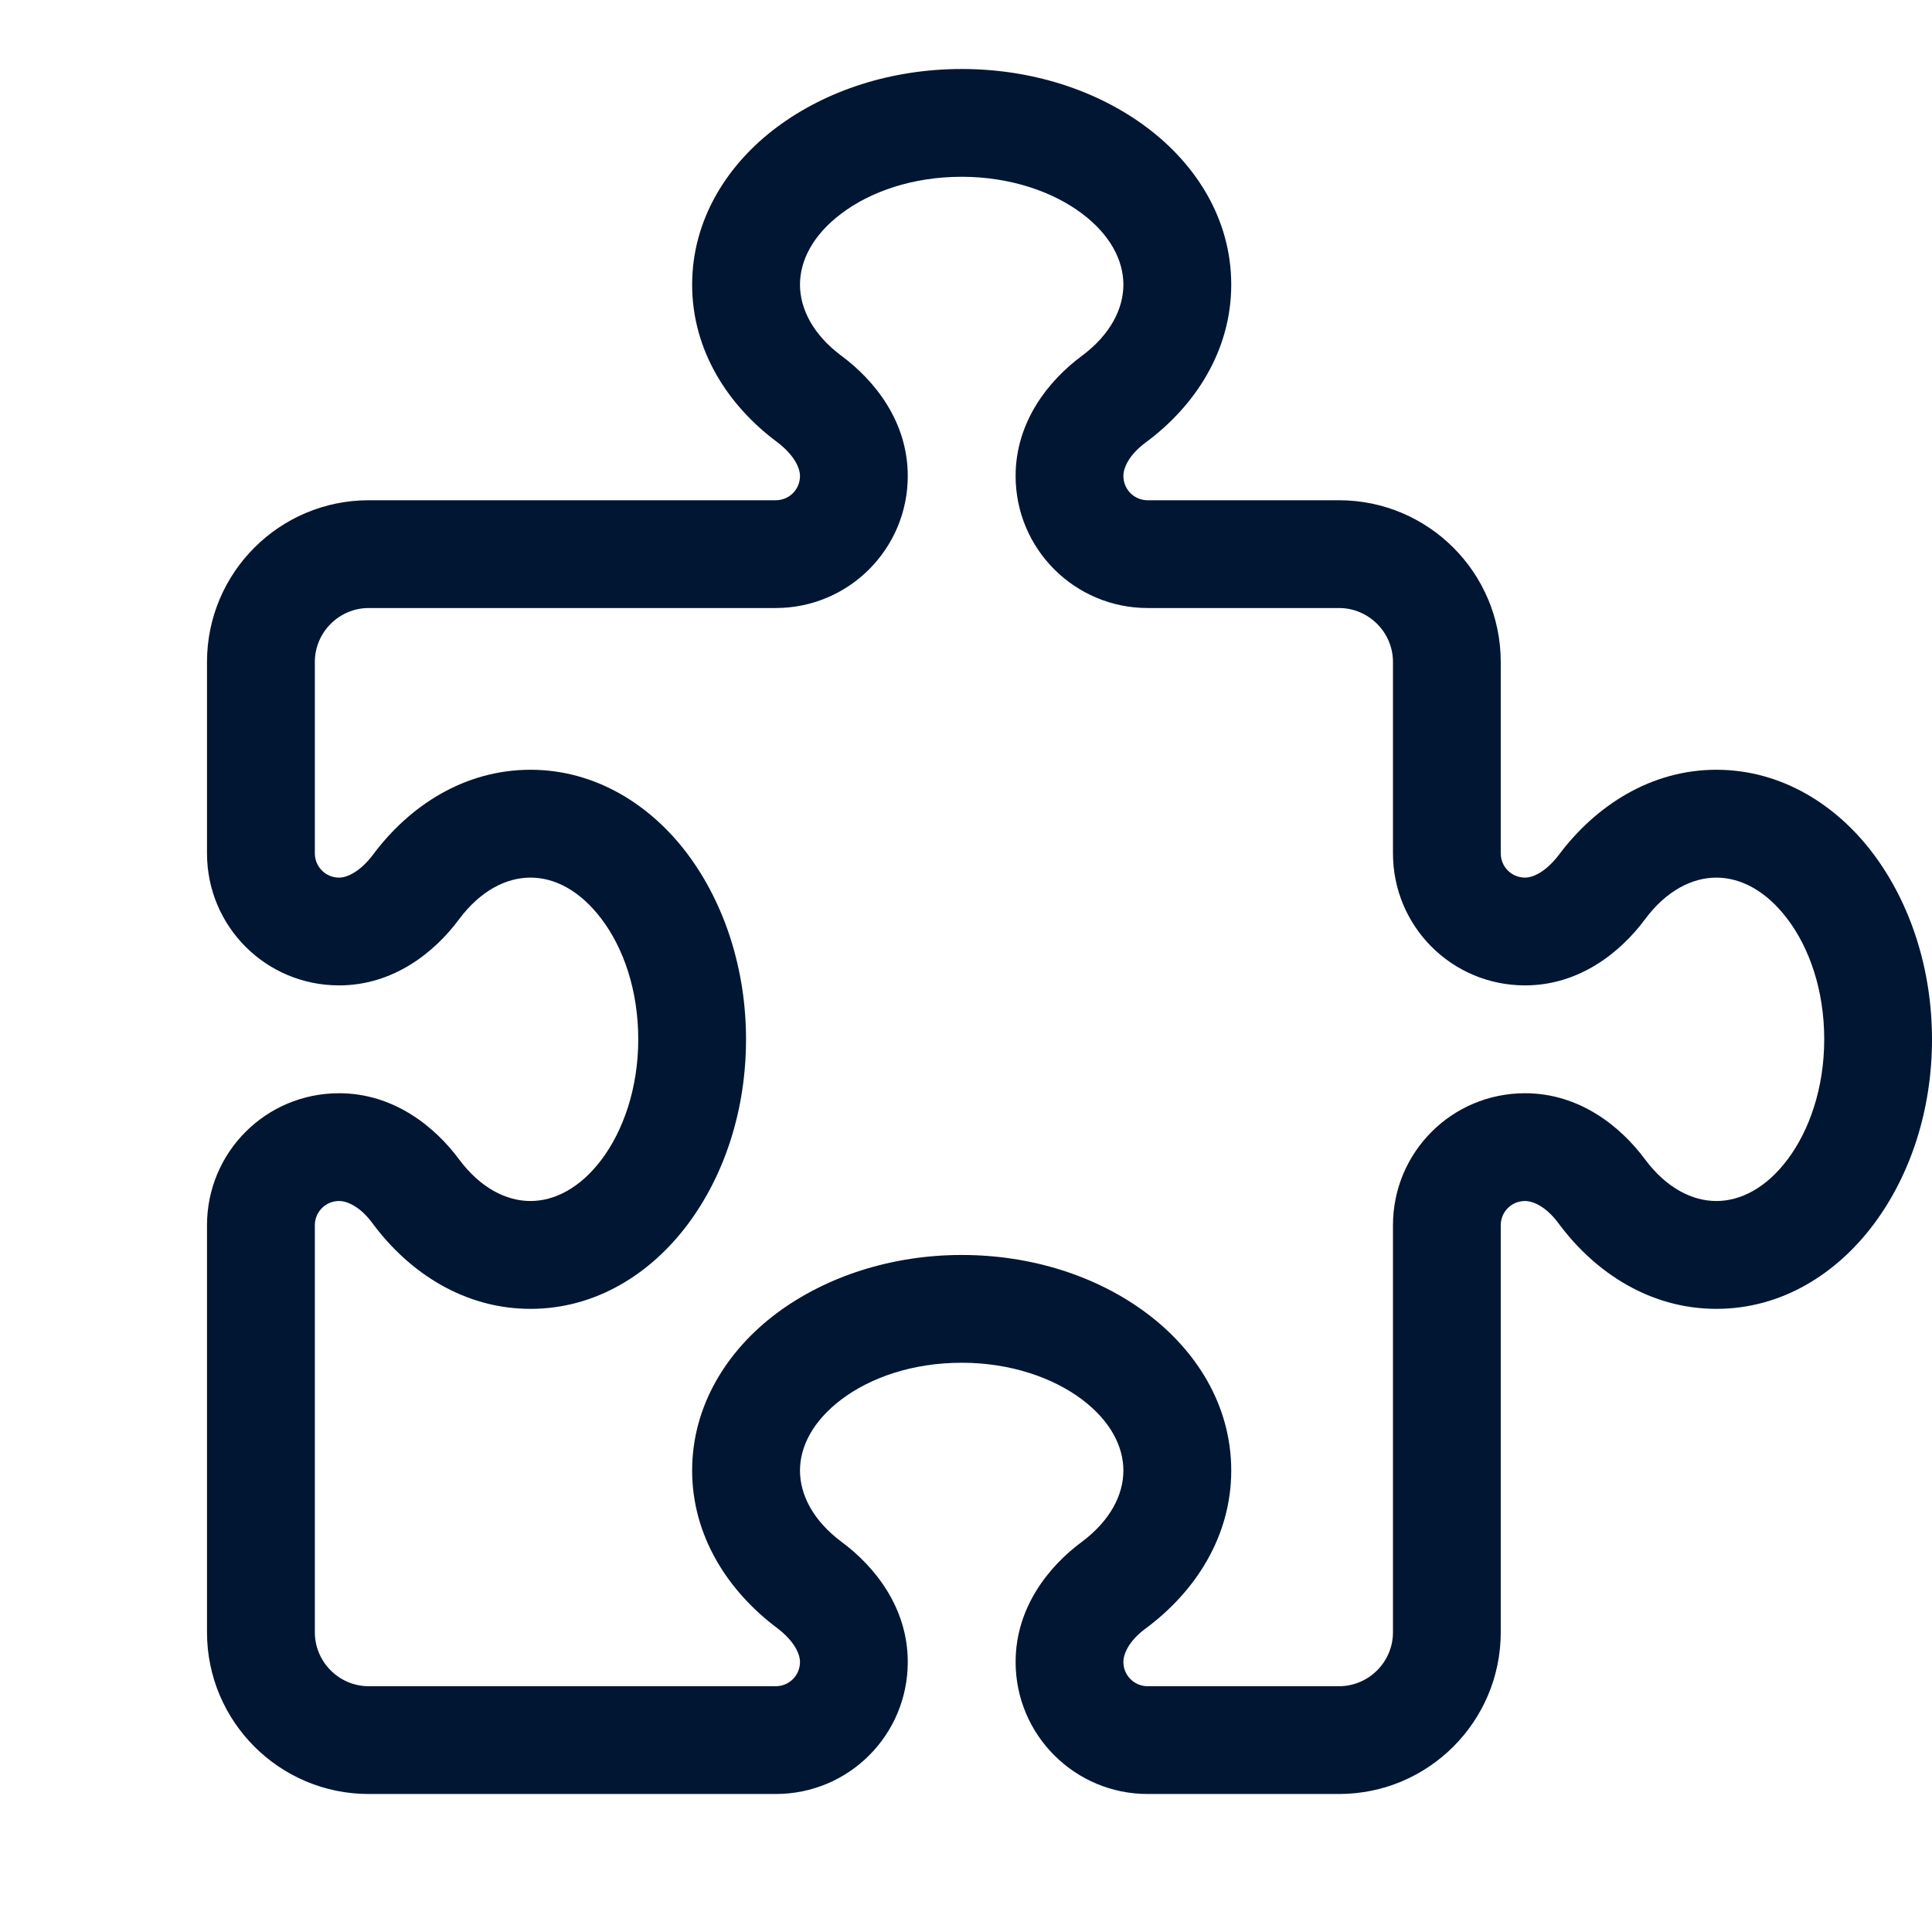 <?xml version="1.0" encoding="UTF-8"?>
<svg xmlns="http://www.w3.org/2000/svg" width="28" height="28" viewBox="0 0 28 28" fill="none"><path d="M11.257 1.845C11.975 1.308 12.922 1 13.938 1C14.953 1 15.9 1.308 16.618 1.845C17.336 2.382 17.844 3.178 17.844 4.125C17.844 5.077 17.326 5.878 16.608 6.41C16.355 6.596 16.281 6.786 16.281 6.898C16.281 7.094 16.438 7.25 16.633 7.25H19.406C20.7 7.25 21.75 8.3 21.75 9.594V12.367C21.75 12.562 21.906 12.719 22.102 12.719C22.214 12.719 22.399 12.641 22.59 12.392C23.127 11.674 23.928 11.156 24.875 11.156C25.822 11.156 26.623 11.669 27.155 12.382C27.688 13.095 28 14.047 28 15.062C28 16.078 27.692 17.025 27.155 17.743C26.618 18.461 25.822 18.969 24.875 18.969C23.923 18.969 23.122 18.451 22.59 17.733C22.404 17.48 22.214 17.406 22.102 17.406C21.906 17.406 21.75 17.562 21.75 17.758V23.656C21.75 24.95 20.7 26 19.406 26H16.633C15.578 26 14.719 25.145 14.719 24.086C14.719 23.295 15.202 22.699 15.676 22.348C16.096 22.035 16.281 21.659 16.281 21.312C16.281 20.966 16.096 20.595 15.681 20.282C15.266 19.97 14.65 19.75 13.938 19.75C13.225 19.75 12.614 19.965 12.194 20.282C11.774 20.6 11.594 20.971 11.594 21.312C11.594 21.659 11.779 22.035 12.199 22.348C12.673 22.699 13.156 23.295 13.156 24.086C13.156 25.145 12.302 26 11.242 26H5.344C4.05 26 3 24.95 3 23.656V17.758C3 16.698 3.854 15.844 4.914 15.844C5.705 15.844 6.301 16.327 6.652 16.801C6.965 17.221 7.341 17.406 7.688 17.406C8.034 17.406 8.405 17.221 8.718 16.806C9.03 16.391 9.25 15.775 9.25 15.062C9.25 14.35 9.035 13.739 8.718 13.319C8.4 12.899 8.034 12.719 7.688 12.719C7.341 12.719 6.965 12.904 6.652 13.324C6.301 13.798 5.705 14.281 4.914 14.281C3.854 14.281 3 13.427 3 12.367V9.594C3 8.3 4.05 7.25 5.344 7.25H11.242C11.438 7.25 11.594 7.094 11.594 6.898C11.594 6.786 11.516 6.601 11.267 6.41C10.549 5.878 10.031 5.077 10.031 4.125C10.031 3.178 10.544 2.377 11.257 1.845ZM12.194 3.095C11.779 3.407 11.594 3.778 11.594 4.125C11.594 4.472 11.779 4.848 12.199 5.16C12.673 5.512 13.156 6.107 13.156 6.898C13.156 7.953 12.302 8.812 11.242 8.812H5.344C4.914 8.812 4.563 9.164 4.563 9.594V12.367C4.563 12.562 4.719 12.719 4.914 12.719C5.026 12.719 5.212 12.641 5.402 12.392C5.935 11.674 6.735 11.156 7.688 11.156C8.635 11.156 9.436 11.669 9.968 12.382C10.5 13.095 10.812 14.047 10.812 15.062C10.812 16.078 10.505 17.025 9.968 17.743C9.431 18.461 8.635 18.969 7.688 18.969C6.735 18.969 5.935 18.451 5.402 17.733C5.217 17.48 5.026 17.406 4.914 17.406C4.719 17.406 4.563 17.562 4.563 17.758V23.656C4.563 24.086 4.914 24.438 5.344 24.438H11.242C11.438 24.438 11.594 24.281 11.594 24.086C11.594 23.974 11.516 23.788 11.267 23.598C10.549 23.061 10.031 22.26 10.031 21.312C10.031 20.365 10.544 19.564 11.257 19.032C11.97 18.5 12.922 18.188 13.938 18.188C14.953 18.188 15.9 18.495 16.618 19.032C17.336 19.569 17.844 20.365 17.844 21.312C17.844 22.265 17.326 23.065 16.608 23.598C16.355 23.783 16.281 23.974 16.281 24.086C16.281 24.281 16.438 24.438 16.633 24.438H19.406C19.836 24.438 20.188 24.086 20.188 23.656V17.758C20.188 16.698 21.042 15.844 22.102 15.844C22.893 15.844 23.488 16.327 23.84 16.801C24.152 17.221 24.528 17.406 24.875 17.406C25.222 17.406 25.593 17.221 25.905 16.806C26.218 16.391 26.438 15.775 26.438 15.062C26.438 14.35 26.223 13.739 25.905 13.319C25.588 12.899 25.217 12.719 24.875 12.719C24.528 12.719 24.152 12.904 23.84 13.324C23.488 13.798 22.893 14.281 22.102 14.281C21.042 14.281 20.188 13.427 20.188 12.367V9.594C20.188 9.164 19.836 8.812 19.406 8.812H16.633C15.578 8.812 14.719 7.958 14.719 6.898C14.719 6.107 15.202 5.512 15.676 5.16C16.096 4.848 16.281 4.472 16.281 4.125C16.281 3.778 16.096 3.407 15.681 3.095C15.266 2.782 14.646 2.562 13.938 2.562C13.229 2.562 12.614 2.777 12.194 3.095Z" fill="#011633"/></svg>
